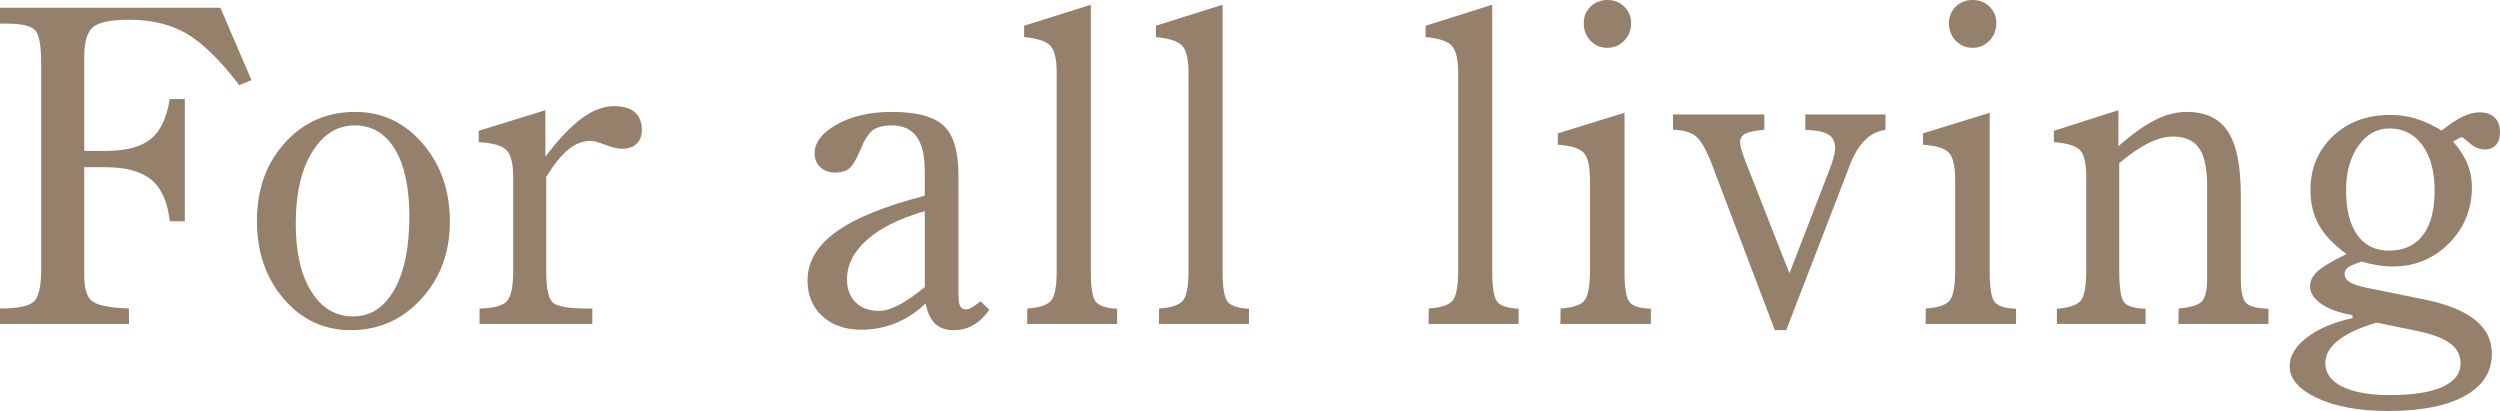 <?xml version="1.0" encoding="UTF-8"?>
<svg id="b" data-name="レイヤー 2" xmlns="http://www.w3.org/2000/svg" width="341.646" height="56.162" viewBox="0 0 341.646 56.162">
  <defs>
    <style>
      .d {
        fill: #95806c;
      }
    </style>
  </defs>
  <g id="c" data-name="text">
    <g>
      <path class="d" d="M0,44.268v-2.109c2.344,0,3.867-.298,4.57-.894.703-.596,1.055-2.075,1.055-4.439V8.613c0-2.461-.293-3.974-.879-4.541-.586-.566-1.895-.85-3.926-.85h-.82V1.055h30.117l4.248,9.902-1.67.674c-2.637-3.437-5.039-5.786-7.207-7.046s-4.785-1.89-7.852-1.89c-2.461,0-4.097.332-4.907.996-.81.664-1.216,2.012-1.216,4.043v12.891h2.871c2.793,0,4.858-.537,6.196-1.611,1.338-1.074,2.212-2.9,2.622-5.479h2.051v16.699h-2.051c-.293-2.617-1.128-4.502-2.505-5.654-1.377-1.152-3.481-1.728-6.314-1.728h-2.871v14.824c0,1.758.361,2.92,1.084,3.486.723.567,2.393.899,5.01.996l.029,2.109H0Z"/>
      <path class="d" d="M35.112,30.176c0-4.297,1.274-7.852,3.823-10.664s5.757-4.219,9.624-4.219c3.652,0,6.719,1.441,9.199,4.321,2.481,2.881,3.721,6.441,3.721,10.679,0,4.199-1.304,7.72-3.911,10.562s-5.825,4.263-9.653,4.263c-3.633,0-6.675-1.421-9.126-4.263s-3.677-6.401-3.677-10.679ZM48.501,17.139c-2.422,0-4.375,1.218-5.859,3.656-1.484,2.437-2.227,5.692-2.227,9.763,0,3.915.708,7.008,2.124,9.279s3.325,3.406,5.728,3.406c2.363,0,4.233-1.214,5.61-3.641,1.377-2.427,2.065-5.764,2.065-10.013,0-3.934-.654-6.993-1.963-9.176s-3.135-3.274-5.479-3.274Z"/>
      <path class="d" d="M65.421,19.424v-1.553l9.111-2.812v6.357c1.777-2.363,3.428-4.106,4.951-5.229,1.523-1.123,3.008-1.685,4.453-1.685,1.23,0,2.168.278,2.812.835s.967,1.362.967,2.417c0,.801-.239,1.431-.718,1.89-.478.459-1.138.689-1.978.689-.586,0-1.353-.18-2.3-.542-.947-.361-1.616-.542-2.007-.542-1.055,0-2.061.386-3.018,1.157-.957.772-1.973,2.026-3.047,3.765v12.891c0,2.442.337,3.901,1.011,4.38.674.479,2.212.718,4.614.718h.674v2.109h-15.41v-2.109c1.816-.039,3.037-.347,3.662-.923.625-.576.938-1.987.938-4.233v-12.715c0-1.914-.312-3.179-.938-3.794s-1.885-.971-3.779-1.069Z"/>
      <path class="d" d="M133.999,41.162l1.201,1.172c-.664.938-1.397,1.636-2.197,2.095s-1.69.689-2.666.689c-1.074,0-1.924-.298-2.549-.894s-1.055-1.518-1.289-2.769c-1.211,1.172-2.563,2.065-4.058,2.681s-3.081.923-4.761.923c-2.188,0-3.955-.62-5.303-1.86-1.348-1.24-2.022-2.866-2.022-4.878,0-2.539,1.304-4.751,3.911-6.636,2.607-1.885,6.646-3.53,12.114-4.936v-3.369c0-2.109-.371-3.677-1.113-4.702s-1.875-1.538-3.398-1.538c-1.113,0-1.968.21-2.563.63-.596.42-1.177,1.333-1.743,2.739-.547,1.309-1.055,2.149-1.523,2.519-.469.371-1.103.557-1.904.557-.82,0-1.494-.243-2.022-.731-.527-.487-.791-1.114-.791-1.879,0-1.511,1.016-2.835,3.047-3.973,2.031-1.138,4.531-1.707,7.5-1.707,3.398,0,5.767.633,7.104,1.9,1.338,1.266,2.007,3.521,2.007,6.763v16.18c0,.84.078,1.406.234,1.699s.42.44.791.44c.234,0,.498-.083.791-.249.293-.166.693-.454,1.201-.864ZM126.382,39.228v-10.371c-3.418.977-6.045,2.276-7.881,3.897-1.836,1.621-2.754,3.438-2.754,5.449,0,1.289.391,2.325,1.172,3.106.781.781,1.836,1.172,3.164,1.172.82,0,1.743-.268,2.769-.806,1.025-.537,2.202-1.352,3.53-2.446Z"/>
      <path class="d" d="M140.366,44.268l.029-2.109c1.562-.098,2.622-.429,3.179-.996.557-.566.835-1.953.835-4.16V9.961c0-1.875-.298-3.12-.894-3.735s-1.782-1.001-3.56-1.157v-1.553l9.111-2.871v36.475c0,2.266.249,3.662.747,4.189s1.45.82,2.856.879v2.08h-12.305Z"/>
      <path class="d" d="M158.378,44.268l.029-2.109c1.562-.098,2.622-.429,3.179-.996.557-.566.835-1.953.835-4.16V9.961c0-1.875-.298-3.12-.894-3.735s-1.782-1.001-3.56-1.157v-1.553l9.111-2.871v36.475c0,2.266.249,3.662.747,4.189s1.45.82,2.856.879v2.08h-12.305Z"/>
      <path class="d" d="M195.227,44.268l.029-2.109c1.562-.098,2.622-.429,3.179-.996.557-.566.835-1.953.835-4.16V9.961c0-1.875-.298-3.12-.894-3.735s-1.782-1.001-3.56-1.157v-1.553l9.111-2.871v36.475c0,2.266.249,3.662.747,4.189s1.45.82,2.856.879v2.08h-12.305Z"/>
      <path class="d" d="M222,15.41v21.709c0,2.285.244,3.691.732,4.219s1.445.811,2.871.85v2.08h-12.363l.029-2.109c1.562-.098,2.622-.429,3.179-.996.557-.566.835-1.953.835-4.16v-12.363c0-1.914-.288-3.174-.864-3.779-.576-.605-1.753-.967-3.53-1.084v-1.553l9.111-2.812ZM216.434,3.164c0-.898.308-1.65.923-2.256.615-.605,1.382-.908,2.3-.908s1.69.303,2.314.908c.625.606.938,1.358.938,2.256,0,.938-.312,1.734-.938,2.388-.625.654-1.397.981-2.314.981s-1.685-.322-2.3-.967-.923-1.445-.923-2.402Z"/>
      <path class="d" d="M244.101,45.117h-1.553l-8.643-22.764c-.762-1.972-1.494-3.227-2.197-3.765-.703-.537-1.728-.825-3.076-.864v-2.08h12.48v2.08c-1.25.117-2.114.298-2.593.542-.478.244-.718.63-.718,1.157,0,.469.225,1.299.674,2.49.019.059.039.107.059.146l6.006,15.293,5.449-14.092c.254-.644.449-1.226.586-1.743.137-.517.205-.932.205-1.245,0-.879-.308-1.509-.923-1.89s-1.665-.591-3.149-.63v-2.109h10.957v2.109c-2.129.254-3.769,1.895-4.922,4.922-.078.215-.137.381-.176.498l-8.467,21.943Z"/>
      <path class="d" d="M271.908,15.41v21.709c0,2.285.244,3.691.732,4.219s1.445.811,2.871.85v2.08h-12.363l.029-2.109c1.562-.098,2.622-.429,3.179-.996.557-.566.835-1.953.835-4.16v-12.363c0-1.914-.288-3.174-.864-3.779-.576-.605-1.753-.967-3.53-1.084v-1.553l9.111-2.812ZM266.342,3.164c0-.898.308-1.65.923-2.256.615-.605,1.382-.908,2.3-.908s1.69.303,2.314.908c.625.606.938,1.358.938,2.256,0,.938-.312,1.734-.938,2.388-.625.654-1.397.981-2.314.981s-1.685-.322-2.3-.967-.923-1.445-.923-2.402Z"/>
      <path class="d" d="M281.089,44.268v-2.08c1.582-.117,2.647-.459,3.193-1.025.547-.566.82-1.953.82-4.16v-12.715c0-1.972-.293-3.242-.879-3.809-.586-.566-1.768-.918-3.545-1.055v-1.553l8.818-2.812v4.922c1.973-1.718,3.677-2.93,5.112-3.633s2.847-1.055,4.233-1.055c2.578,0,4.453.894,5.625,2.681s1.758,4.673,1.758,8.657v11.338c0,1.856.249,3.013.747,3.472.498.459,1.509.708,3.032.747v2.08h-12.305l.029-2.109c1.621-.137,2.676-.454,3.164-.952s.732-1.557.732-3.179v-12.598c0-2.402-.366-4.131-1.099-5.186s-1.909-1.582-3.53-1.582c-1.055,0-2.183.298-3.384.894-1.201.596-2.534,1.509-3.999,2.739v14.648c0,2.461.239,3.94.718,4.439s1.44.767,2.886.806v2.08h-12.129Z"/>
      <path class="d" d="M322.749,35.742c-.996.332-1.636.611-1.919.835-.283.225-.425.513-.425.864,0,.45.244.825.732,1.128.488.303,1.289.562,2.402.776l7.91,1.611c3.066.644,5.347,1.577,6.841,2.798,1.494,1.22,2.241,2.749,2.241,4.585,0,2.48-1.235,4.404-3.706,5.771-2.471,1.367-5.962,2.051-10.474,2.051-3.945,0-7.173-.586-9.683-1.758s-3.765-2.627-3.765-4.365c0-1.406.781-2.71,2.344-3.911s3.643-2.085,6.24-2.651v-.41c-1.816-.312-3.237-.825-4.263-1.538-1.025-.713-1.538-1.518-1.538-2.417,0-.722.332-1.392.996-2.007s1.992-1.411,3.984-2.388c-1.758-1.289-3.018-2.617-3.779-3.984-.762-1.367-1.143-2.959-1.143-4.775,0-2.949,1.02-5.395,3.062-7.339,2.041-1.943,4.653-2.915,7.837-2.915,1.23,0,2.412.174,3.545.521,1.133.347,2.295.886,3.486,1.618,1.094-.886,2.056-1.523,2.886-1.91s1.606-.58,2.329-.58c.879,0,1.558.24,2.036.72s.718,1.142.718,1.987c0,.749-.181,1.33-.542,1.743s-.874.619-1.538.619c-.703,0-1.382-.278-2.036-.835s-1.001-.835-1.04-.835c-.078,0-.205.039-.381.117-.176.078-.469.234-.879.469.918,1.06,1.577,2.086,1.978,3.078.4.992.601,2.037.601,3.136,0,3.043-1.05,5.615-3.149,7.716-2.1,2.101-4.663,3.151-7.69,3.151-.625,0-1.284-.054-1.978-.161-.693-.107-1.44-.278-2.241-.513ZM324.8,44.092c-2.266.644-4.004,1.44-5.215,2.388-1.211.947-1.816,1.987-1.816,3.12,0,1.387.776,2.466,2.329,3.237,1.553.771,3.716,1.157,6.489,1.157,3.125,0,5.518-.371,7.178-1.113,1.66-.742,2.49-1.816,2.49-3.223,0-1.133-.488-2.056-1.465-2.769-.977-.713-2.549-1.284-4.717-1.714l-5.273-1.084ZM320.61,25.972c0,2.651.508,4.693,1.523,6.126s2.461,2.15,4.336,2.15c2.031,0,3.579-.702,4.644-2.106,1.065-1.404,1.597-3.441,1.597-6.111,0-2.612-.561-4.678-1.685-6.2-1.123-1.522-2.622-2.283-4.497-2.283-1.699,0-3.11.79-4.233,2.371-1.123,1.581-1.685,3.598-1.685,6.052Z"/>
    </g>
  </g>
</svg>